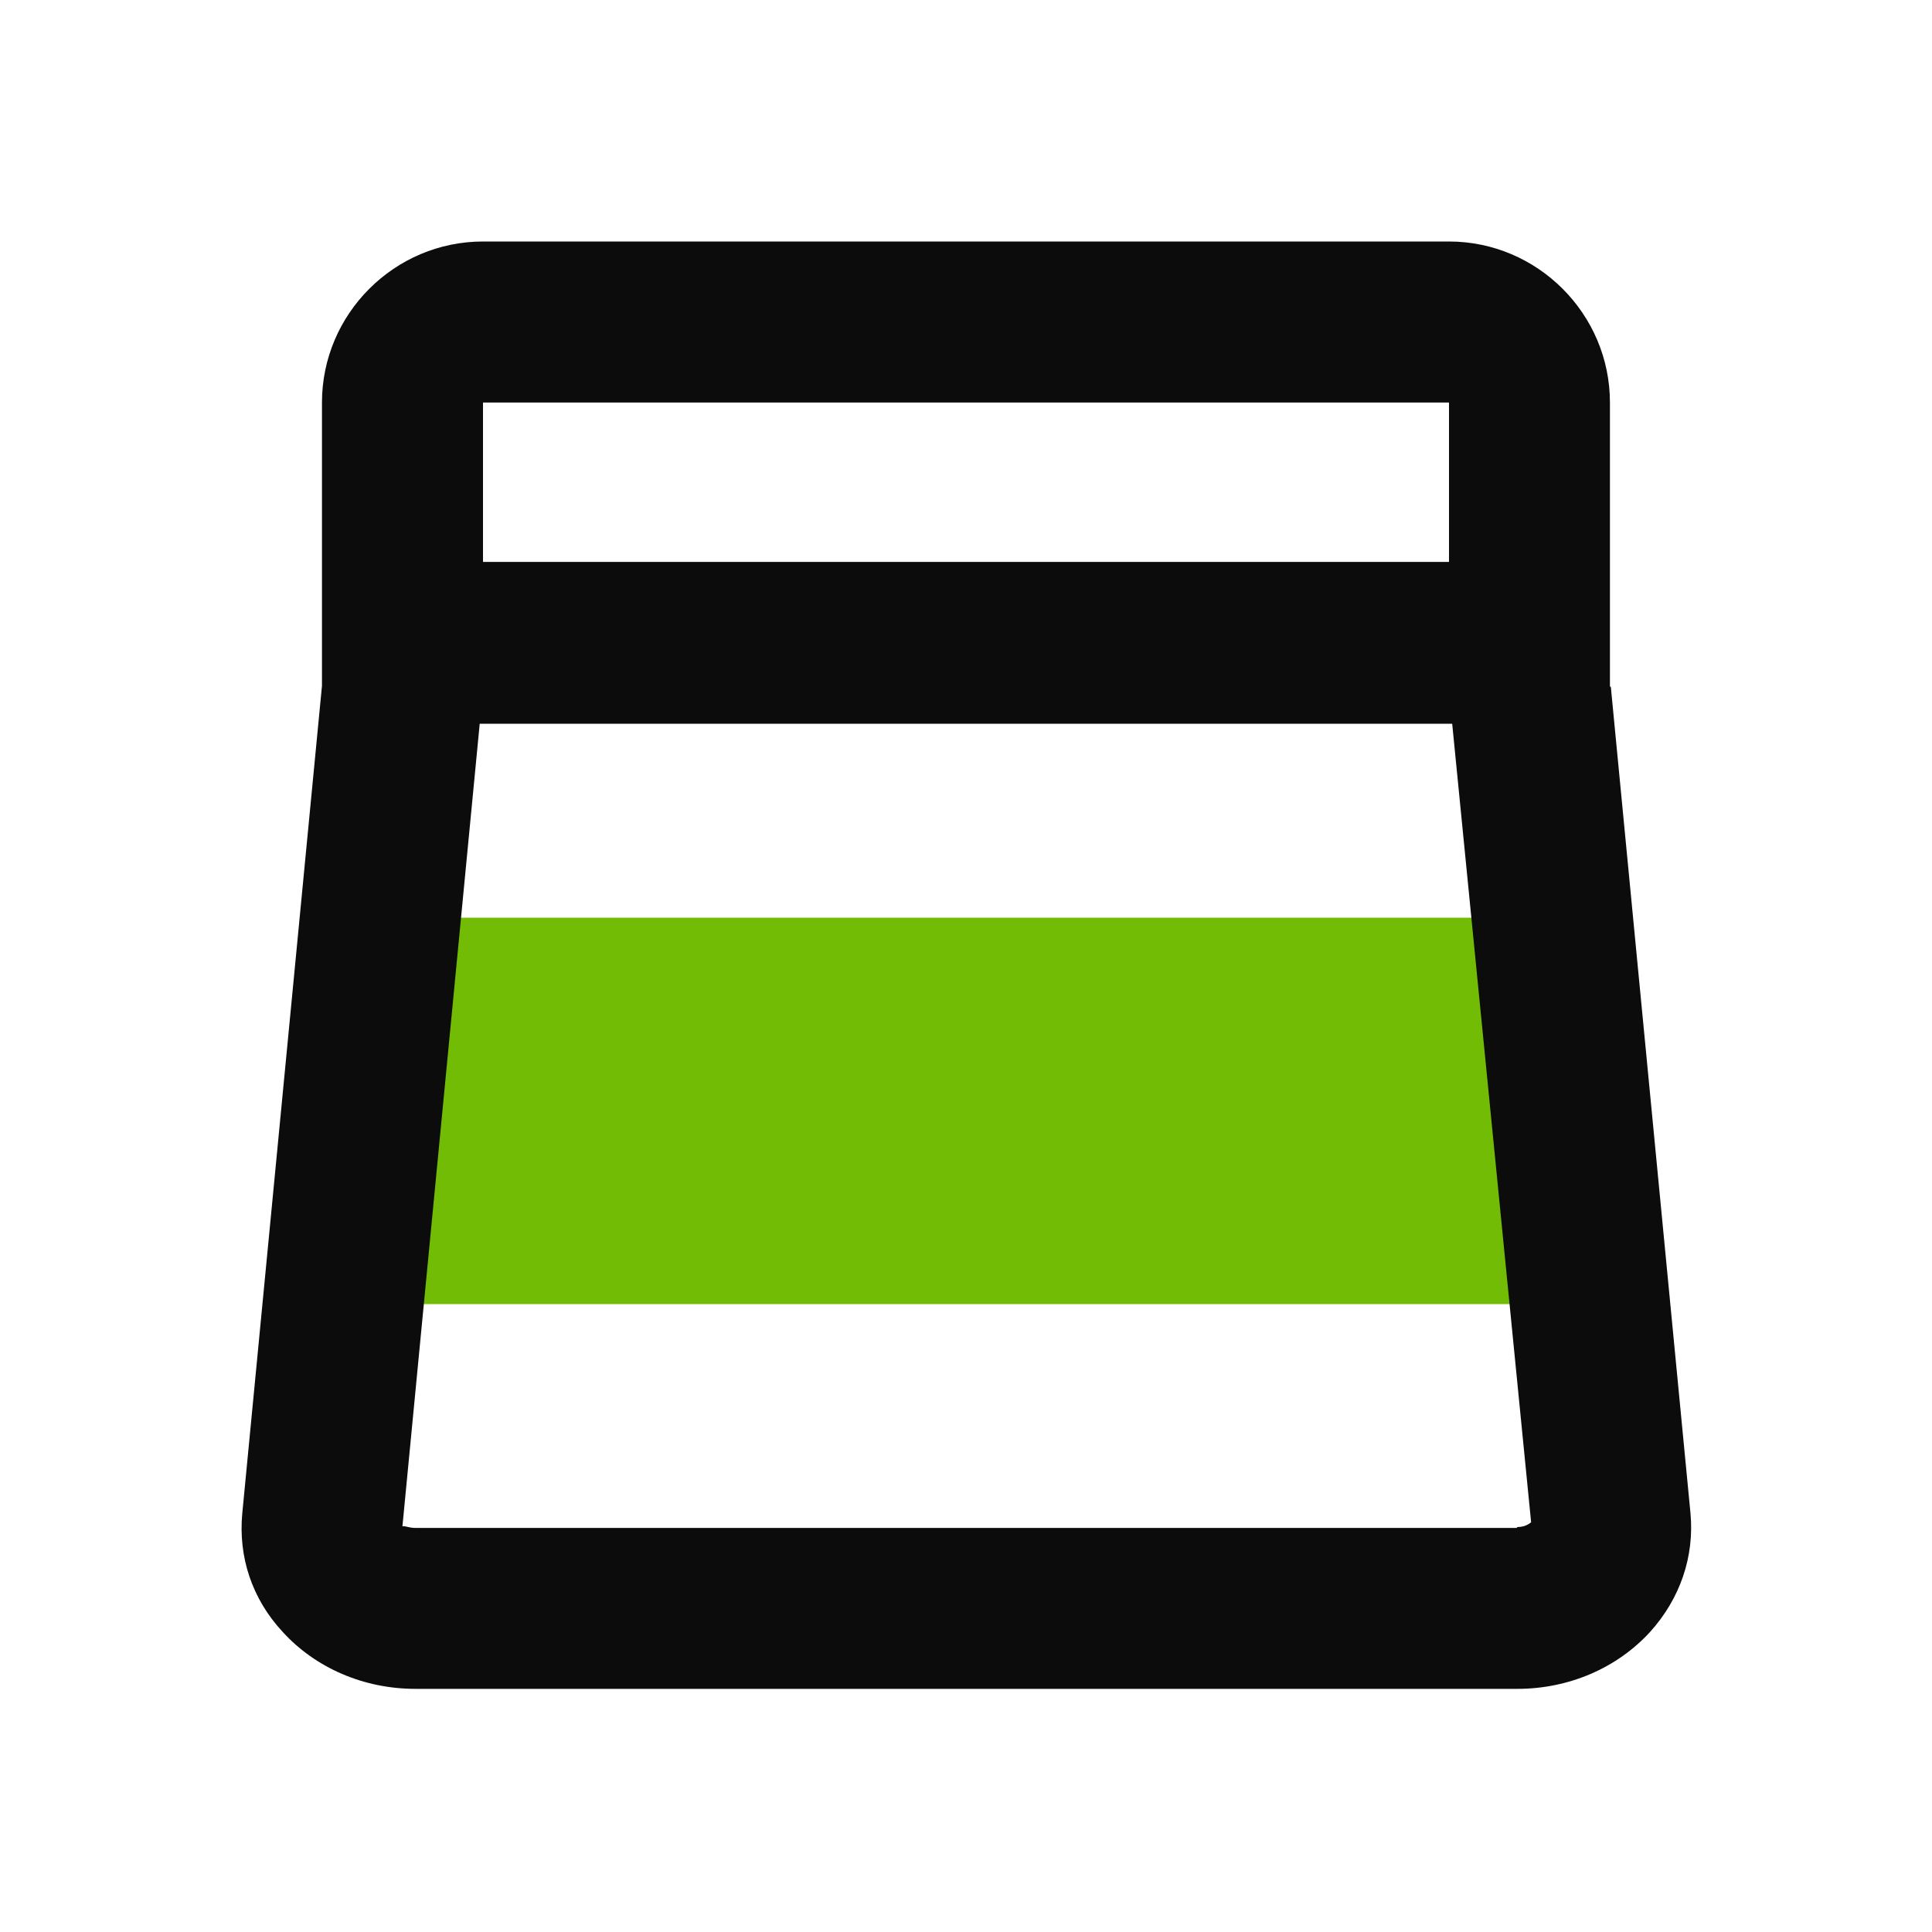 <svg width="20" height="20" viewBox="0 0 20 20" fill="none" xmlns="http://www.w3.org/2000/svg">
<g id="genre icon / &#227;&#131;&#151;&#227;&#131;&#173;&#227;&#131;&#134;&#227;&#130;&#164;&#227;&#131;&#179;">
<rect id="Rectangle 2691" x="4" y="9.5" width="12" height="4" fill="#73BC06"/>
<path id="Vector" d="M16.666 7.108V4.167C16.666 3.25 15.916 2.5 15 2.5H5C4.083 2.5 3.333 3.25 3.333 4.167V7.1L2.508 15.667C2.466 16.117 2.608 16.55 2.925 16.892C3.266 17.267 3.766 17.483 4.3 17.483H15.708C16.241 17.483 16.741 17.267 17.083 16.892C17.391 16.55 17.541 16.117 17.5 15.667L16.675 7.108H16.666ZM15 4.167V5.817H5V4.167H15ZM15.7 15.817H4.3C4.241 15.817 4.208 15.8 4.183 15.8H4.166L4.966 7.492H15.033L15.85 15.758C15.85 15.758 15.8 15.808 15.708 15.808L15.7 15.817Z" fill="#0C0C0C"/>
</g>
</svg>
